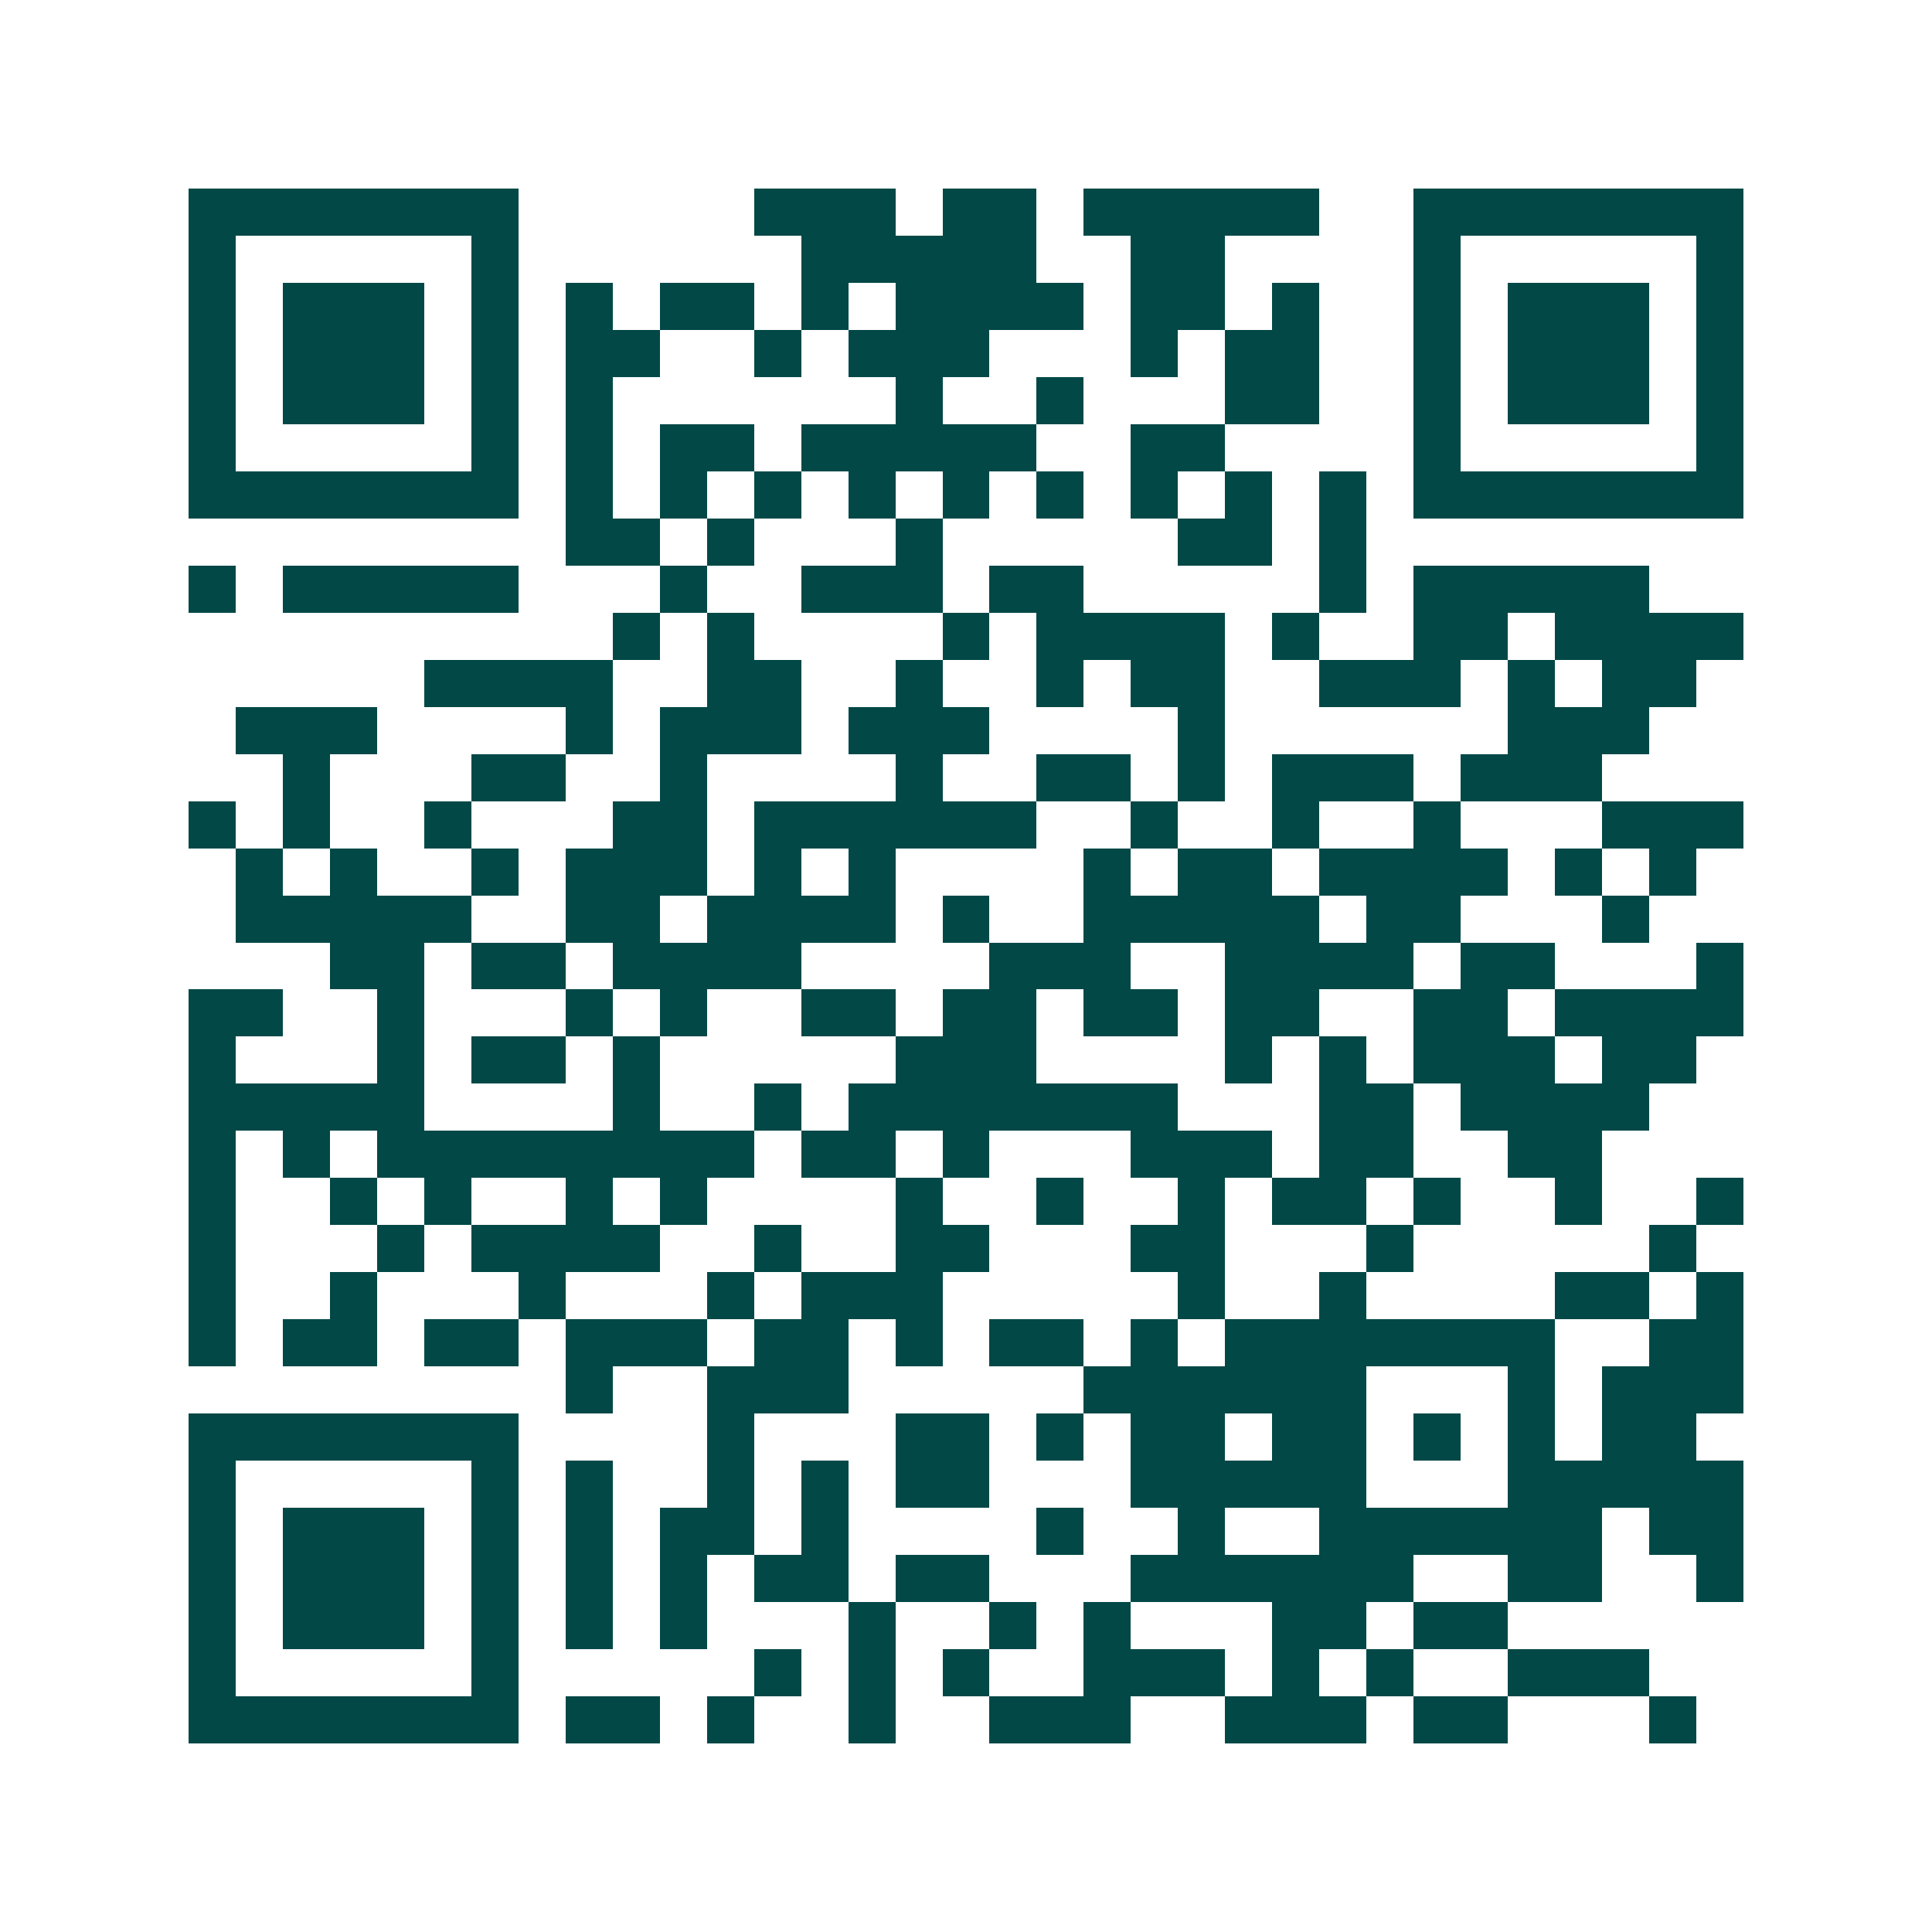 <svg xmlns="http://www.w3.org/2000/svg" width="200" height="200" viewBox="0 0 41 41" shape-rendering="crispEdges"><path fill="#ffffff" d="M0 0h41v41H0z"/><path stroke="#014847" d="M4 4.5h7m5 0h3m1 0h2m1 0h5m2 0h7M4 5.5h1m5 0h1m6 0h5m2 0h2m4 0h1m5 0h1M4 6.5h1m1 0h3m1 0h1m1 0h1m1 0h2m1 0h1m1 0h4m1 0h2m1 0h1m2 0h1m1 0h3m1 0h1M4 7.5h1m1 0h3m1 0h1m1 0h2m2 0h1m1 0h3m3 0h1m1 0h2m2 0h1m1 0h3m1 0h1M4 8.5h1m1 0h3m1 0h1m1 0h1m6 0h1m2 0h1m3 0h2m2 0h1m1 0h3m1 0h1M4 9.5h1m5 0h1m1 0h1m1 0h2m1 0h5m2 0h2m4 0h1m5 0h1M4 10.5h7m1 0h1m1 0h1m1 0h1m1 0h1m1 0h1m1 0h1m1 0h1m1 0h1m1 0h1m1 0h7M12 11.5h2m1 0h1m3 0h1m5 0h2m1 0h1M4 12.5h1m1 0h5m3 0h1m2 0h3m1 0h2m5 0h1m1 0h5M13 13.5h1m1 0h1m4 0h1m1 0h4m1 0h1m2 0h2m1 0h4M9 14.5h4m2 0h2m2 0h1m2 0h1m1 0h2m2 0h3m1 0h1m1 0h2M5 15.5h3m4 0h1m1 0h3m1 0h3m4 0h1m6 0h3M6 16.5h1m3 0h2m2 0h1m4 0h1m2 0h2m1 0h1m1 0h3m1 0h3M4 17.5h1m1 0h1m2 0h1m3 0h2m1 0h6m2 0h1m2 0h1m2 0h1m3 0h3M5 18.5h1m1 0h1m2 0h1m1 0h3m1 0h1m1 0h1m4 0h1m1 0h2m1 0h4m1 0h1m1 0h1M5 19.5h5m2 0h2m1 0h4m1 0h1m2 0h5m1 0h2m3 0h1M7 20.5h2m1 0h2m1 0h4m4 0h3m2 0h4m1 0h2m3 0h1M4 21.5h2m2 0h1m3 0h1m1 0h1m2 0h2m1 0h2m1 0h2m1 0h2m2 0h2m1 0h4M4 22.5h1m3 0h1m1 0h2m1 0h1m5 0h3m4 0h1m1 0h1m1 0h3m1 0h2M4 23.5h5m4 0h1m2 0h1m1 0h7m3 0h2m1 0h4M4 24.5h1m1 0h1m1 0h8m1 0h2m1 0h1m3 0h3m1 0h2m2 0h2M4 25.5h1m2 0h1m1 0h1m2 0h1m1 0h1m4 0h1m2 0h1m2 0h1m1 0h2m1 0h1m2 0h1m2 0h1M4 26.5h1m3 0h1m1 0h4m2 0h1m2 0h2m3 0h2m3 0h1m5 0h1M4 27.5h1m2 0h1m3 0h1m3 0h1m1 0h3m5 0h1m2 0h1m4 0h2m1 0h1M4 28.5h1m1 0h2m1 0h2m1 0h3m1 0h2m1 0h1m1 0h2m1 0h1m1 0h7m2 0h2M12 29.5h1m2 0h3m5 0h6m3 0h1m1 0h3M4 30.5h7m4 0h1m3 0h2m1 0h1m1 0h2m1 0h2m1 0h1m1 0h1m1 0h2M4 31.5h1m5 0h1m1 0h1m2 0h1m1 0h1m1 0h2m3 0h5m3 0h5M4 32.5h1m1 0h3m1 0h1m1 0h1m1 0h2m1 0h1m4 0h1m2 0h1m2 0h6m1 0h2M4 33.5h1m1 0h3m1 0h1m1 0h1m1 0h1m1 0h2m1 0h2m3 0h6m2 0h2m2 0h1M4 34.5h1m1 0h3m1 0h1m1 0h1m1 0h1m3 0h1m2 0h1m1 0h1m3 0h2m1 0h2M4 35.5h1m5 0h1m5 0h1m1 0h1m1 0h1m2 0h3m1 0h1m1 0h1m2 0h3M4 36.5h7m1 0h2m1 0h1m2 0h1m2 0h3m2 0h3m1 0h2m3 0h1"/></svg>
